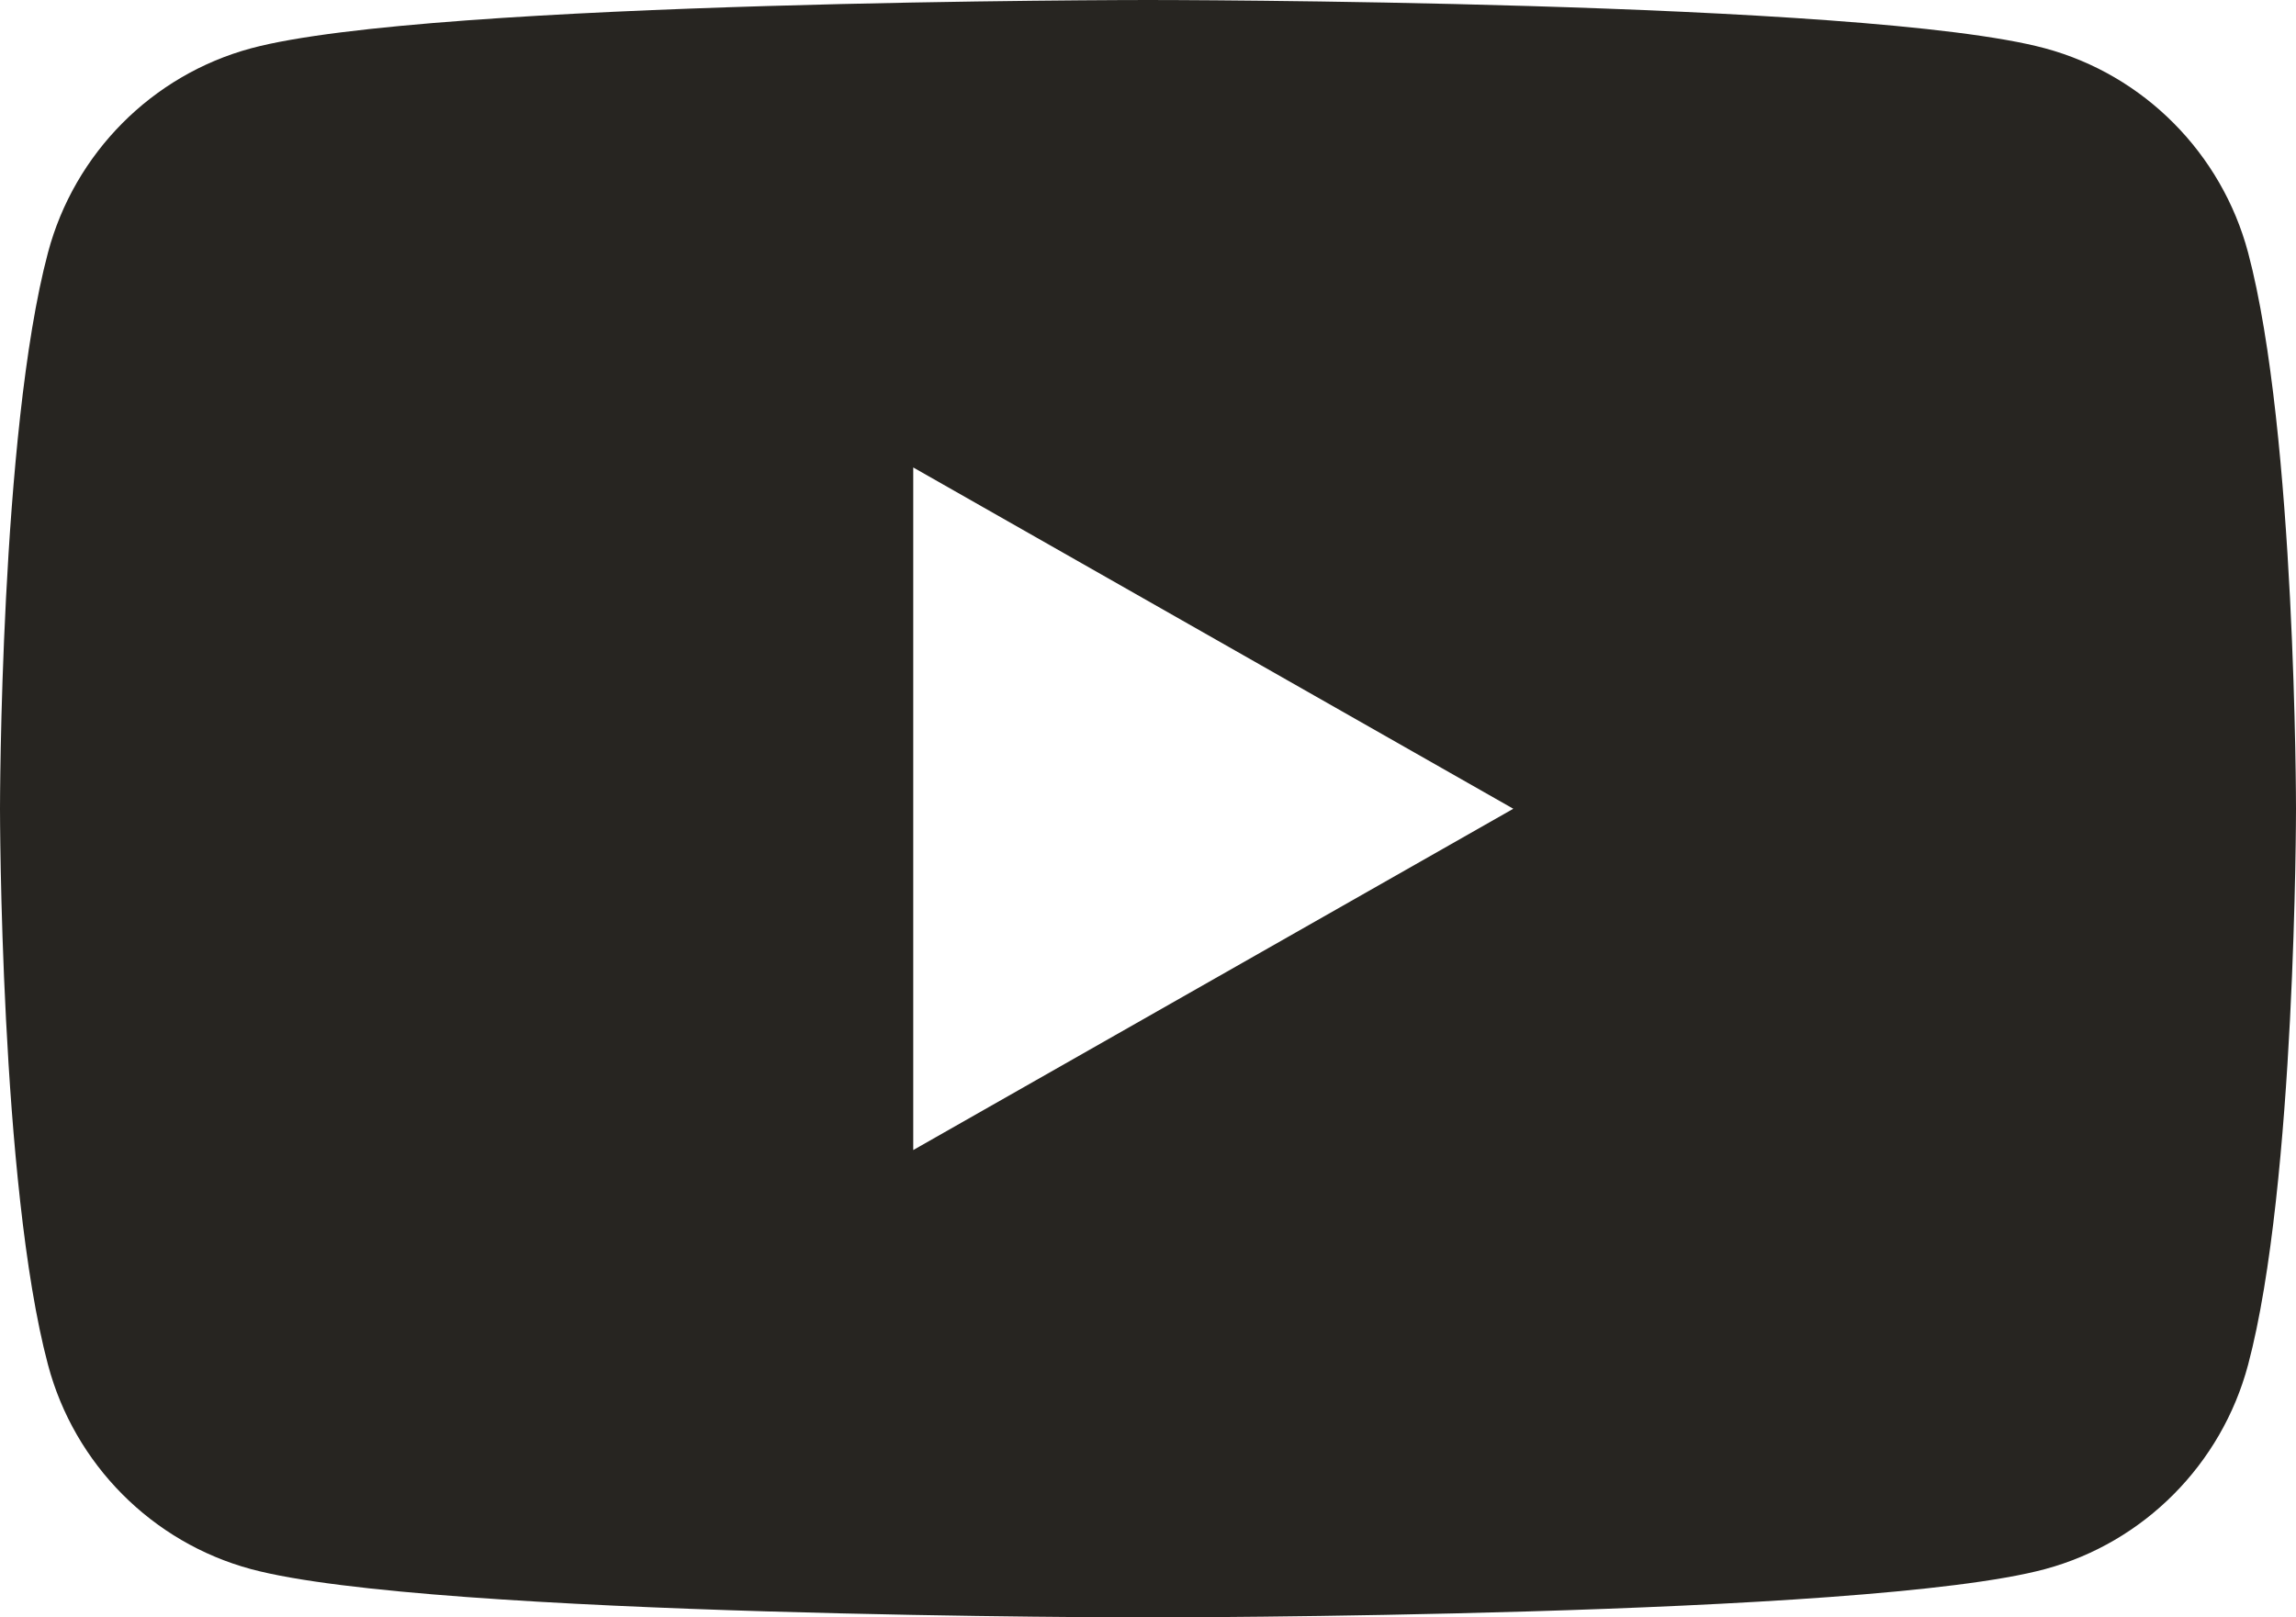 <?xml version="1.0" encoding="UTF-8"?>
<!DOCTYPE svg PUBLIC "-//W3C//DTD SVG 1.1//EN" "http://www.w3.org/Graphics/SVG/1.1/DTD/svg11.dtd">
<svg version="1.1" xmlns="http://www.w3.org/2000/svg" xmlns:xlink="http://www.w3.org/1999/xlink" x="0" y="0" width="26.891" height="18.946" viewBox="0, 0, 26.891, 18.946">
  <g id="Layer_1" transform="translate(-962.655, -440.786)">
    <path d="M980.379,450.26 L973.351,446.262 L973.351,454.258 z M989.546,450.26 C989.546,450.26 989.546,454.664 988.985,456.773 C988.675,457.939 987.764,458.855 986.607,459.167 C984.51,459.733 976.101,459.733 976.101,459.733 C976.101,459.733 967.692,459.733 965.595,459.167 C964.438,458.855 963.526,457.939 963.217,456.773 C962.655,454.664 962.655,450.26 962.655,450.26 C962.655,450.26 962.655,445.855 963.217,443.745 C963.526,442.581 964.438,441.664 965.595,441.352 C967.692,440.786 976.101,440.786 976.101,440.786 C976.101,440.786 984.51,440.786 986.607,441.352 C987.764,441.664 988.675,442.581 988.985,443.745 C989.546,445.855 989.546,450.26 989.546,450.26" fill="#272521"/>
  </g>
</svg>
